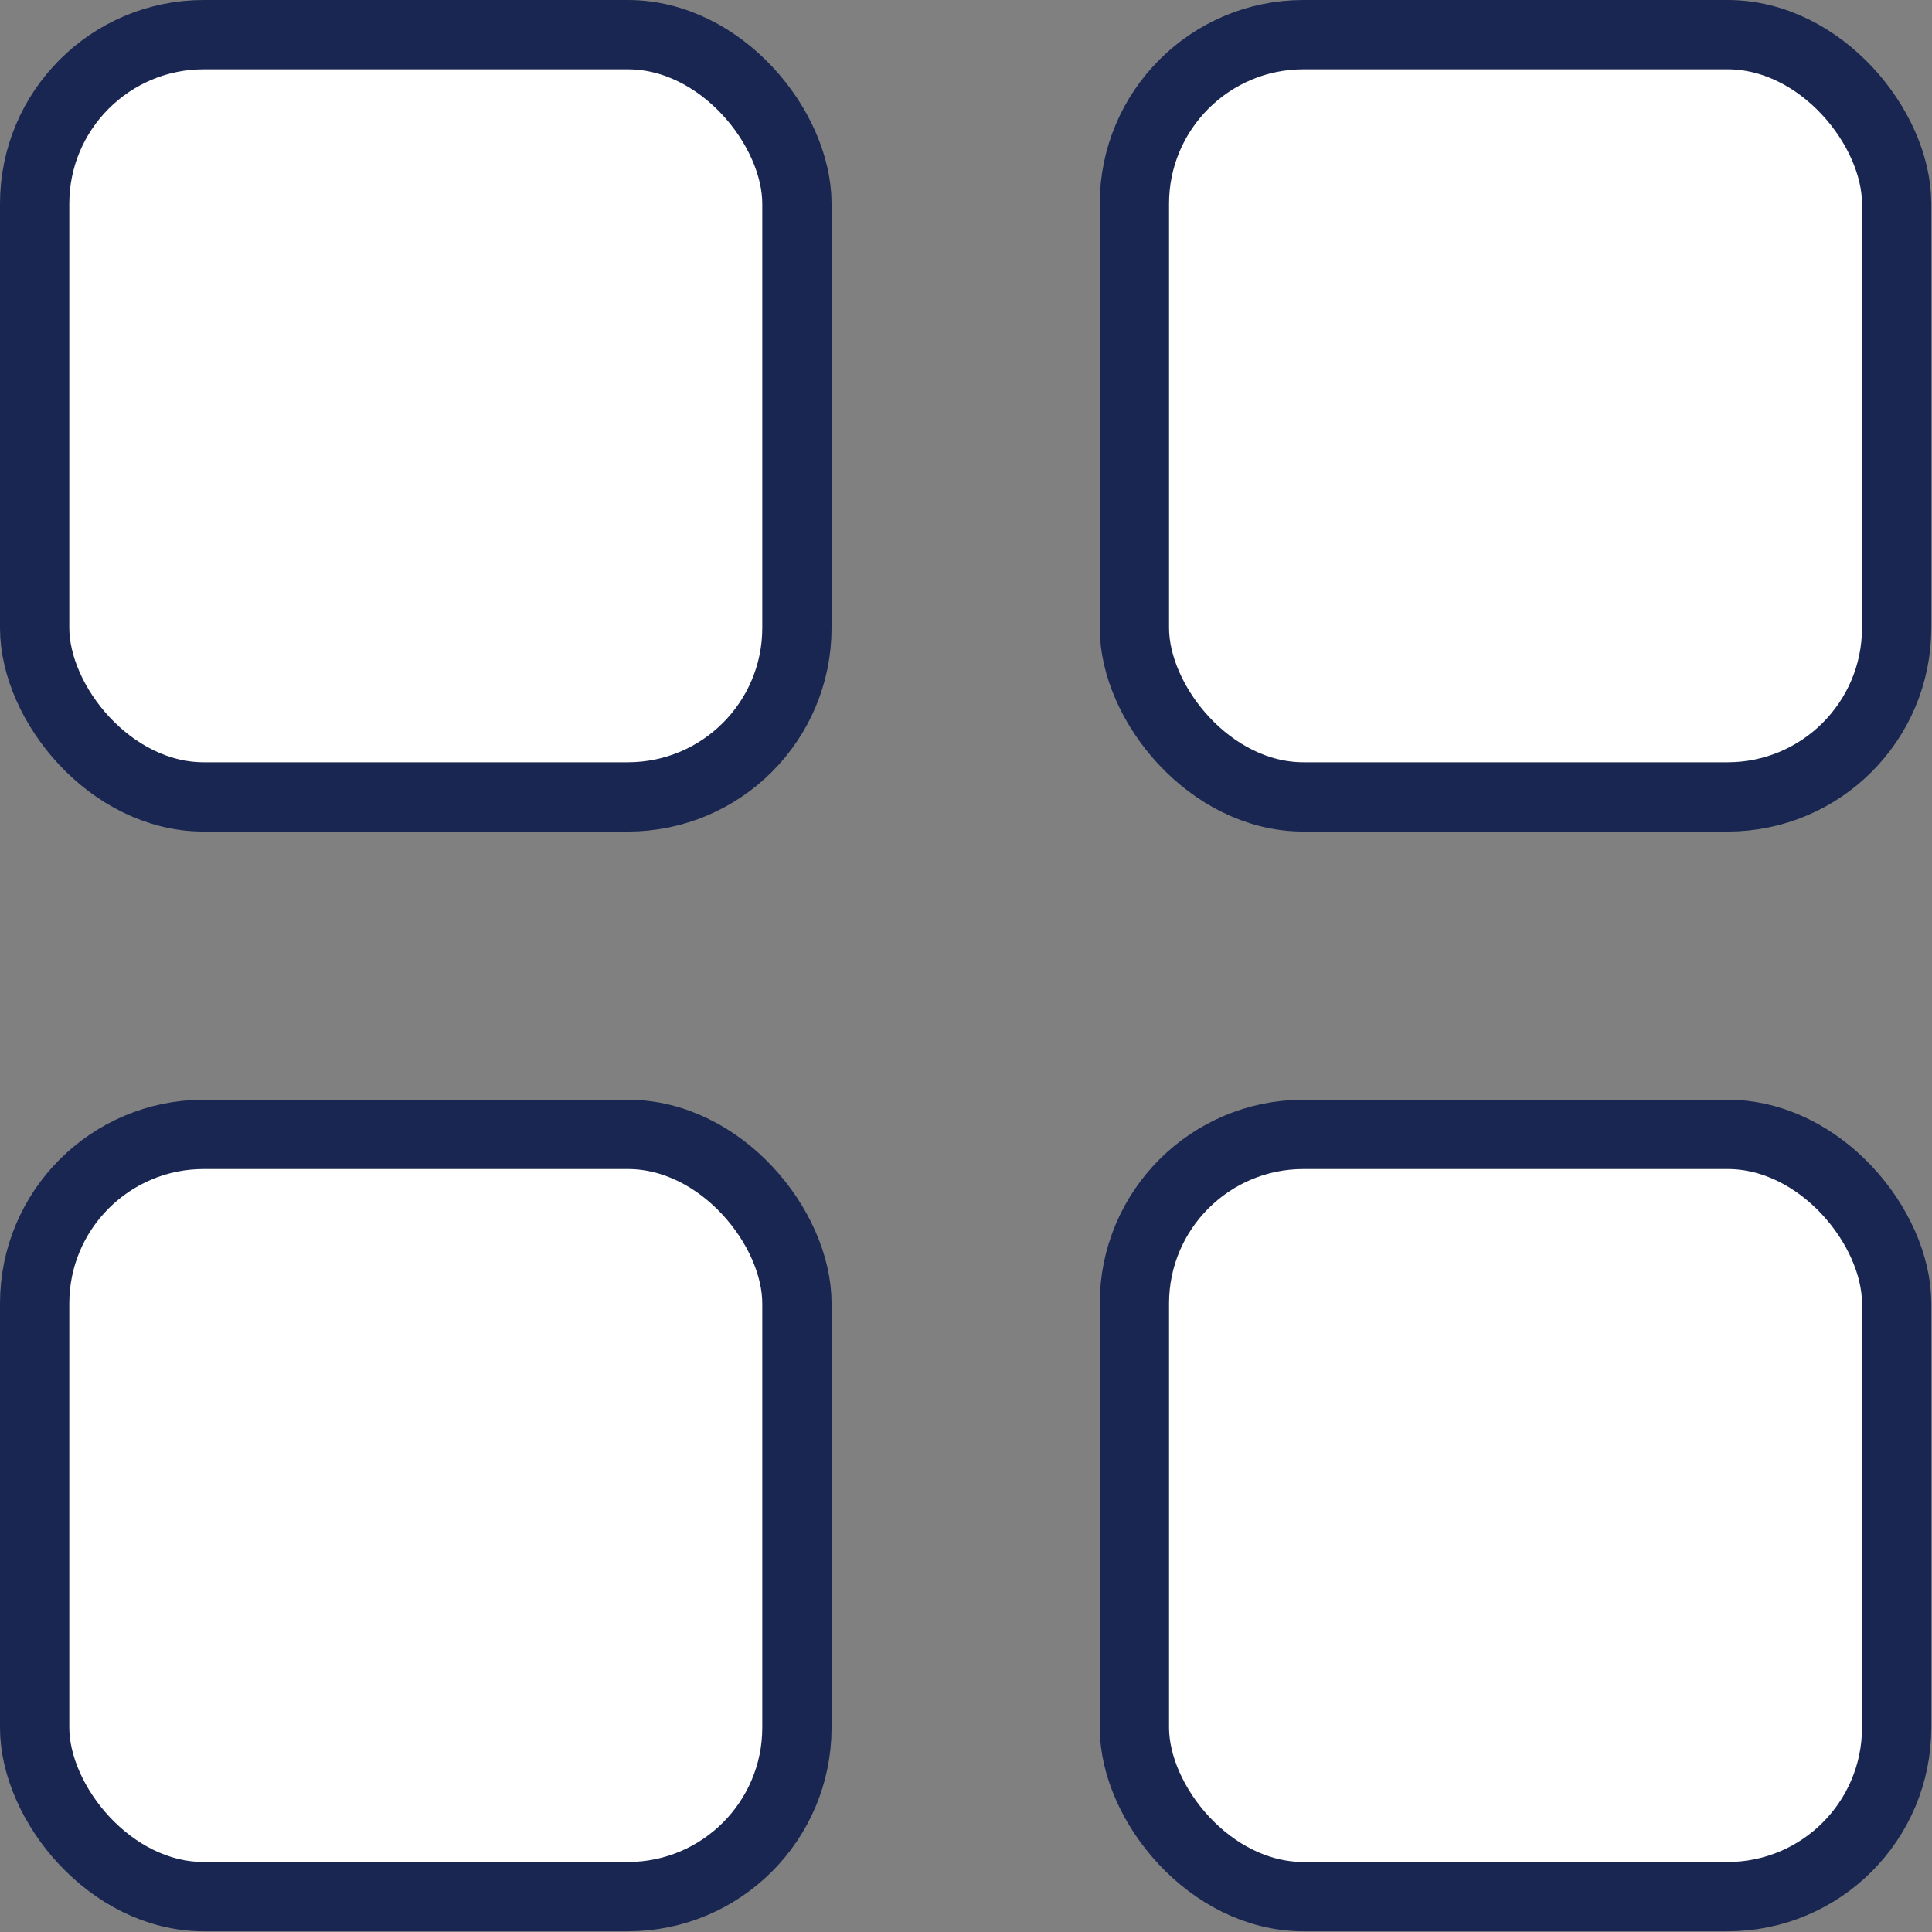 <?xml version="1.0" encoding="UTF-8"?><svg id="_レイヤー_2" xmlns="http://www.w3.org/2000/svg" viewBox="0 0 27.88 27.88"><rect x="0" y="0" width="27.88" height="27.88" fill="#808080" stroke="none"/><defs><style>.cls-1{fill:#fff;stroke:#192651;stroke-linecap:round;stroke-linejoin:round;}</style></defs><g id="_レイヤー_1-2"><rect class="cls-1" x=".5" y=".5" width="11" height="11" rx="2.44" ry="2.44"/><rect class="cls-1" x="16.37" y=".5" width="11" height="11" rx="2.44" ry="2.44"/><rect class="cls-1" x="16.37" y="16.37" width="11" height="11" rx="2.44" ry="2.44"/><rect class="cls-1" x=".5" y="16.37" width="11" height="11" rx="2.44" ry="2.44"/></g></svg>